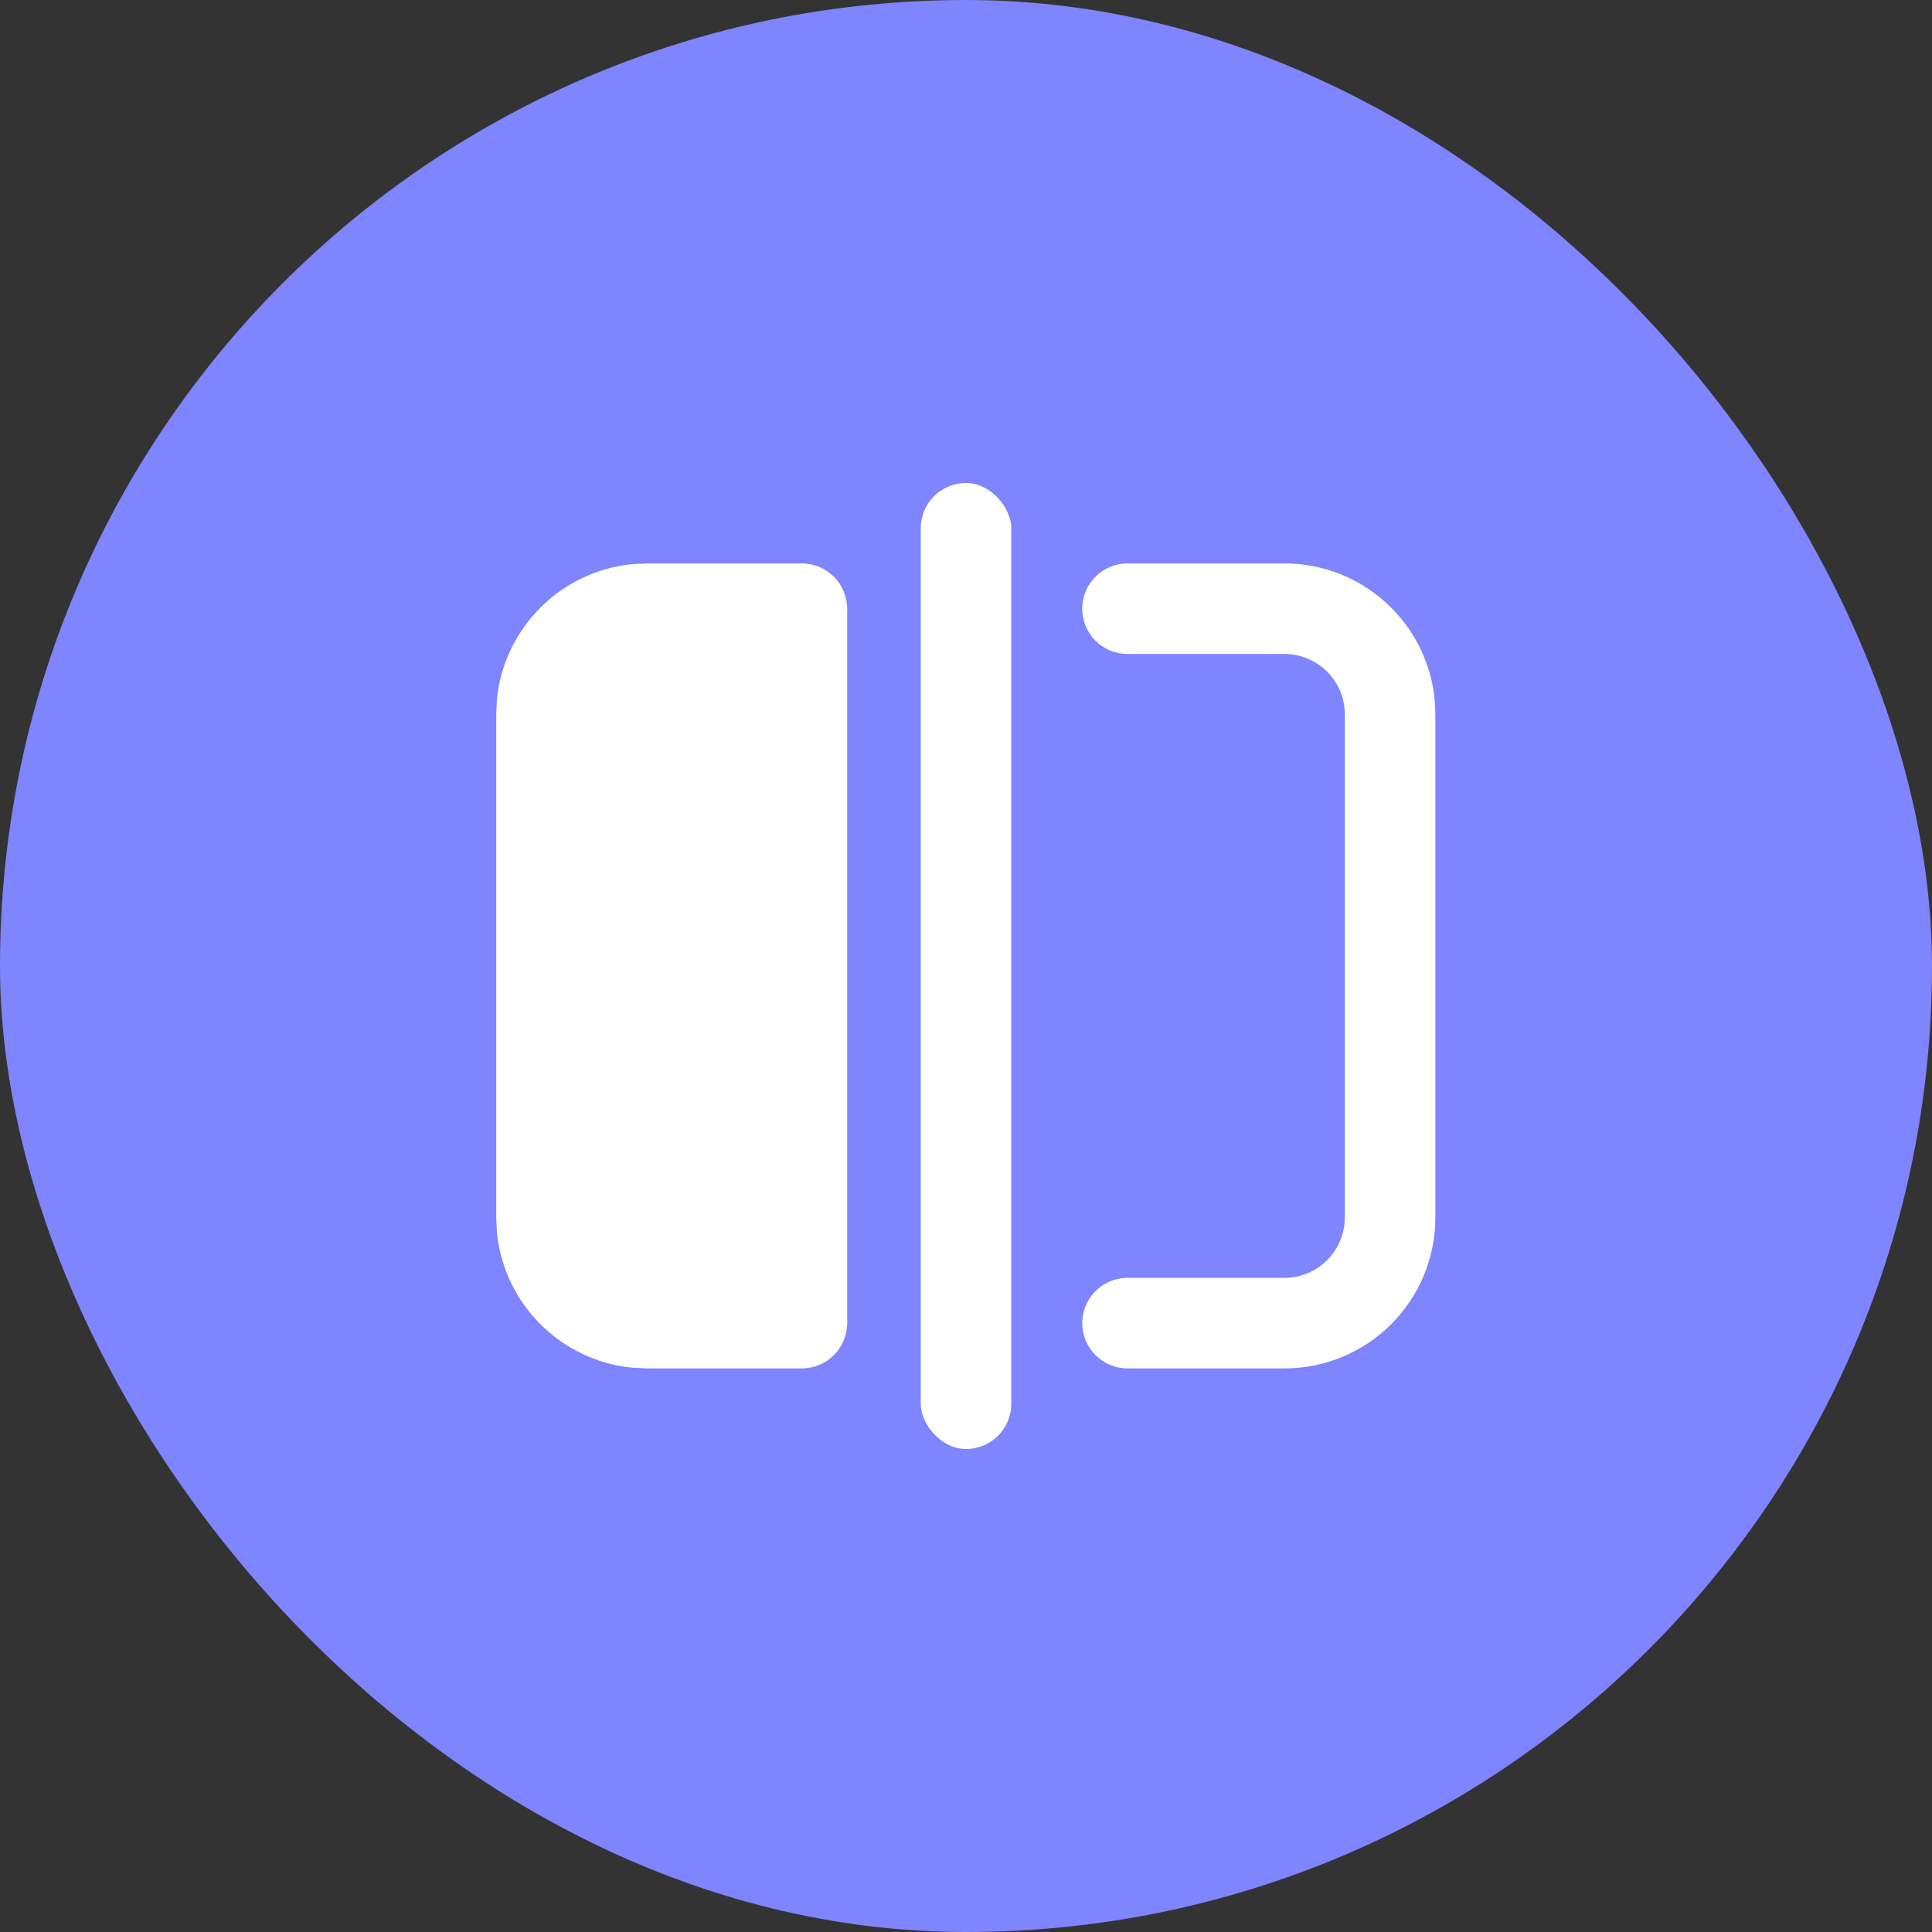 <svg width="32" height="32" viewBox="0 0 32 32" fill="none" xmlns="http://www.w3.org/2000/svg">
<rect x="0" y="0" width="32" height="32" fill="#333333" stroke="none"/>
<g id="Group 1940698359">
<rect id="Rectangle 4786" width="32" height="32" rx="16" fill="#7F84FF"/>
<g id="Frame 1940698047">
<rect id="Rectangle 4791" x="15.25" y="8" width="1.5" height="16" rx="0.75" fill="white"/>
<path id="Subtract" d="M14.031 10.082C14.031 10.496 13.695 10.832 13.281 10.832H10.719C10.167 10.832 9.719 11.28 9.719 11.832V20.165C9.719 20.717 10.166 21.165 10.719 21.165H13.281C13.695 21.165 14.031 21.501 14.031 21.915C14.031 22.329 13.695 22.665 13.281 22.665H10.719L10.463 22.652C9.286 22.533 8.351 21.597 8.231 20.421L8.219 20.165V11.832L8.231 11.576C8.351 10.4 9.287 9.464 10.463 9.345L10.719 9.332H13.281C13.695 9.332 14.031 9.668 14.031 10.082ZM16.625 22.018C16.625 22.375 16.335 22.665 15.978 22.665C15.621 22.665 15.331 22.375 15.331 22.018V21.812C15.331 21.455 15.621 21.165 15.978 21.165C16.335 21.165 16.625 21.455 16.625 21.812V22.018ZM21.274 9.332C22.569 9.332 23.633 10.316 23.762 11.576L23.774 11.833V20.166C23.774 21.547 22.655 22.665 21.274 22.665H18.675C18.261 22.665 17.925 22.329 17.925 21.915C17.925 21.501 18.261 21.165 18.675 21.165H21.274C21.827 21.165 22.274 20.717 22.274 20.165V11.832C22.274 11.28 21.826 10.832 21.274 10.832H18.675C18.261 10.832 17.925 10.496 17.925 10.082C17.925 9.668 18.261 9.332 18.675 9.332H21.274ZM16.625 10.185C16.625 10.542 16.335 10.832 15.978 10.832C15.621 10.832 15.331 10.542 15.331 10.185V9.979C15.331 9.622 15.621 9.332 15.978 9.332C16.335 9.332 16.625 9.622 16.625 9.979V10.185Z" fill="white"/>
<rect id="Rectangle 4801" x="9.141" y="10.051" width="4.891" height="11.89" fill="white"/>
</g>
</g>
</svg>
